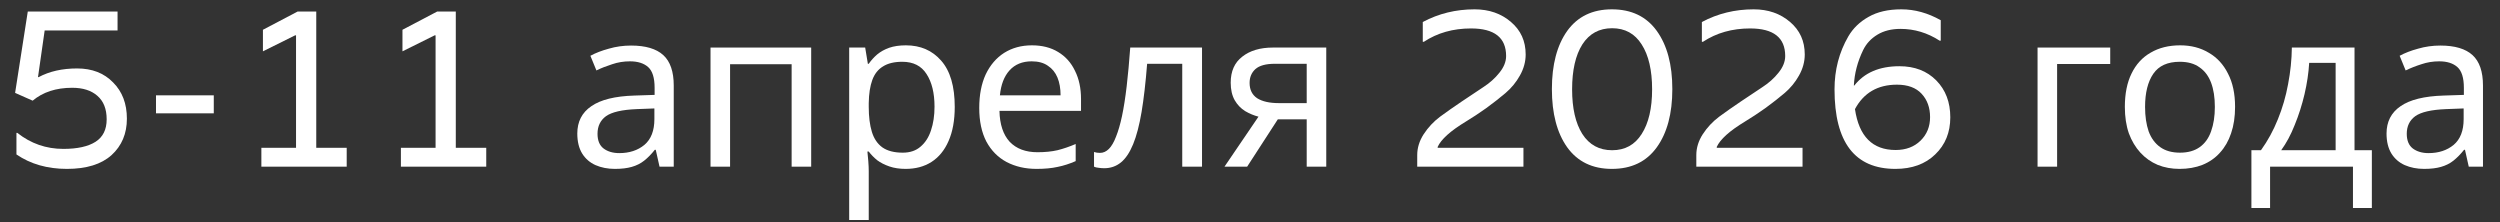 <?xml version="1.0" encoding="UTF-8"?> <svg xmlns="http://www.w3.org/2000/svg" width="135" height="12" viewBox="0 0 135 12" fill="none"><rect x="0" y="0" width="135" height="12" fill="#333333" stroke="none"/><path d="M2.088 4.164C2.672 3.852 3.364 3.696 4.164 3.696C4.972 3.696 5.62 3.948 6.108 4.452C6.604 4.948 6.852 5.6 6.852 6.408C6.852 7.216 6.576 7.872 6.024 8.376C5.472 8.872 4.668 9.12 3.612 9.12C2.556 9.12 1.648 8.86 0.888 8.34V7.176H0.936C1.664 7.752 2.492 8.04 3.42 8.04C4.18 8.04 4.76 7.912 5.16 7.656C5.56 7.4 5.76 6.996 5.76 6.444C5.76 5.884 5.592 5.46 5.256 5.172C4.928 4.884 4.476 4.74 3.9 4.74C3.028 4.74 2.316 4.972 1.764 5.436L0.816 5.016L1.5 0.624H6.348V1.644H2.412L2.052 4.164H2.088Z" fill="white"></path><path d="M11.544 6.12H8.424V5.148H11.544V6.12Z" fill="white"></path><path d="M17.078 7.98H18.722V9H14.114V7.98H15.986V1.908H15.938L14.198 2.772V1.608L16.07 0.624H17.078V7.98Z" fill="white"></path><path d="M24.613 7.98H26.257V9H21.649V7.98H23.521V1.908H23.473L21.733 2.772V1.608L23.605 0.624H24.613V7.98Z" fill="white"></path><path d="M34.078 2.46C34.861 2.46 35.441 2.632 35.818 2.976C36.194 3.32 36.382 3.868 36.382 4.62V9H35.614L35.41 8.088H35.361C35.178 8.32 34.986 8.516 34.785 8.676C34.593 8.828 34.37 8.94 34.114 9.012C33.865 9.084 33.562 9.12 33.202 9.12C32.818 9.12 32.469 9.052 32.157 8.916C31.854 8.78 31.613 8.572 31.438 8.292C31.262 8.004 31.174 7.644 31.174 7.212C31.174 6.572 31.425 6.08 31.93 5.736C32.434 5.384 33.209 5.192 34.258 5.16L35.349 5.124V4.74C35.349 4.204 35.233 3.832 35.002 3.624C34.77 3.416 34.441 3.312 34.017 3.312C33.681 3.312 33.361 3.364 33.057 3.468C32.754 3.564 32.469 3.676 32.206 3.804L31.881 3.012C32.161 2.86 32.493 2.732 32.877 2.628C33.261 2.516 33.661 2.46 34.078 2.46ZM34.389 5.892C33.59 5.924 33.033 6.052 32.721 6.276C32.417 6.5 32.266 6.816 32.266 7.224C32.266 7.584 32.373 7.848 32.59 8.016C32.813 8.184 33.097 8.268 33.441 8.268C33.986 8.268 34.438 8.12 34.797 7.824C35.157 7.52 35.337 7.056 35.337 6.432V5.856L34.389 5.892Z" fill="white"></path><path d="M43.804 2.568V9H42.748V3.468H39.424V9H38.368V2.568H43.804Z" fill="white"></path><path d="M48.916 2.448C49.708 2.448 50.344 2.724 50.824 3.276C51.312 3.828 51.556 4.66 51.556 5.772C51.556 6.5 51.444 7.116 51.22 7.62C51.004 8.116 50.696 8.492 50.296 8.748C49.904 8.996 49.44 9.12 48.904 9.12C48.576 9.12 48.284 9.076 48.028 8.988C47.772 8.9 47.552 8.788 47.368 8.652C47.192 8.508 47.04 8.352 46.912 8.184H46.84C46.856 8.32 46.872 8.492 46.888 8.7C46.904 8.908 46.912 9.088 46.912 9.24V11.88H45.856V2.568H46.72L46.864 3.444H46.912C47.04 3.26 47.192 3.092 47.368 2.94C47.552 2.788 47.768 2.668 48.016 2.58C48.272 2.492 48.572 2.448 48.916 2.448ZM48.724 3.336C48.292 3.336 47.944 3.42 47.68 3.588C47.416 3.748 47.224 3.992 47.104 4.32C46.984 4.648 46.92 5.064 46.912 5.568V5.772C46.912 6.3 46.968 6.748 47.08 7.116C47.192 7.484 47.38 7.764 47.644 7.956C47.916 8.148 48.284 8.244 48.748 8.244C49.14 8.244 49.46 8.136 49.708 7.92C49.964 7.704 50.152 7.412 50.272 7.044C50.4 6.668 50.464 6.24 50.464 5.76C50.464 5.024 50.32 4.436 50.032 3.996C49.752 3.556 49.316 3.336 48.724 3.336Z" fill="white"></path><path d="M55.723 2.448C56.275 2.448 56.747 2.568 57.139 2.808C57.539 3.048 57.843 3.388 58.051 3.828C58.267 4.26 58.375 4.768 58.375 5.352V5.988H53.971C53.987 6.716 54.171 7.272 54.523 7.656C54.883 8.032 55.383 8.22 56.023 8.22C56.431 8.22 56.791 8.184 57.103 8.112C57.423 8.032 57.751 7.92 58.087 7.776V8.7C57.759 8.844 57.435 8.948 57.115 9.012C56.795 9.084 56.415 9.12 55.975 9.12C55.367 9.12 54.827 8.996 54.355 8.748C53.891 8.5 53.527 8.132 53.263 7.644C53.007 7.148 52.879 6.544 52.879 5.832C52.879 5.128 52.995 4.524 53.227 4.02C53.467 3.516 53.799 3.128 54.223 2.856C54.655 2.584 55.155 2.448 55.723 2.448ZM55.711 3.312C55.207 3.312 54.807 3.476 54.511 3.804C54.223 4.124 54.051 4.572 53.995 5.148H57.271C57.271 4.78 57.215 4.46 57.103 4.188C56.991 3.916 56.819 3.704 56.587 3.552C56.363 3.392 56.071 3.312 55.711 3.312Z" fill="white"></path><path d="M64.909 9H63.841V3.444H61.945C61.865 4.46 61.765 5.328 61.645 6.048C61.525 6.76 61.373 7.34 61.189 7.788C61.005 8.236 60.785 8.564 60.529 8.772C60.273 8.98 59.973 9.084 59.629 9.084C59.525 9.084 59.421 9.076 59.317 9.06C59.221 9.052 59.141 9.032 59.077 9V8.208C59.125 8.224 59.177 8.236 59.233 8.244C59.289 8.252 59.345 8.256 59.401 8.256C59.577 8.256 59.737 8.184 59.881 8.04C60.025 7.896 60.153 7.676 60.265 7.38C60.385 7.084 60.493 6.712 60.589 6.264C60.685 5.808 60.769 5.272 60.841 4.656C60.913 4.04 60.977 3.344 61.033 2.568H64.909V9Z" fill="white"></path><path d="M67.346 9H66.122L67.958 6.3C67.71 6.236 67.47 6.136 67.238 6C67.006 5.856 66.818 5.66 66.674 5.412C66.53 5.156 66.458 4.84 66.458 4.464C66.458 3.848 66.666 3.38 67.082 3.06C67.498 2.732 68.05 2.568 68.738 2.568H71.618V9H70.562V6.444H69.002L67.346 9ZM67.478 4.476C67.478 4.844 67.614 5.12 67.886 5.304C68.166 5.48 68.554 5.568 69.05 5.568H70.562V3.444H68.846C68.358 3.444 68.006 3.54 67.79 3.732C67.582 3.924 67.478 4.172 67.478 4.476Z" fill="white"></path><path d="M82.386 2.94C82.386 3.332 82.282 3.712 82.074 4.08C81.874 4.44 81.614 4.756 81.294 5.028C80.982 5.292 80.634 5.564 80.25 5.844C79.866 6.116 79.502 6.356 79.158 6.564C78.326 7.068 77.818 7.524 77.634 7.932V7.98H82.266V9H76.53V8.376C76.53 7.984 76.646 7.608 76.878 7.248C77.118 6.88 77.414 6.564 77.766 6.3C78.126 6.036 78.514 5.764 78.93 5.484C79.346 5.204 79.73 4.948 80.082 4.716C80.442 4.484 80.738 4.22 80.97 3.924C81.21 3.628 81.33 3.328 81.33 3.024C81.33 2.032 80.698 1.536 79.434 1.536C78.466 1.536 77.618 1.776 76.89 2.256H76.83V1.188C77.686 0.732 78.618 0.504 79.626 0.504C80.41 0.504 81.066 0.732 81.594 1.188C82.122 1.636 82.386 2.22 82.386 2.94Z" fill="white"></path><path d="M83.802 4.812C83.802 3.492 84.078 2.444 84.63 1.668C85.19 0.892 85.994 0.504 87.042 0.504C88.098 0.504 88.906 0.892 89.466 1.668C90.026 2.444 90.306 3.492 90.306 4.812C90.306 6.132 90.026 7.18 89.466 7.956C88.906 8.732 88.098 9.12 87.042 9.12C85.994 9.12 85.19 8.732 84.63 7.956C84.078 7.18 83.802 6.132 83.802 4.812ZM85.446 7.236C85.822 7.82 86.358 8.112 87.054 8.112C87.75 8.112 88.282 7.82 88.65 7.236C89.026 6.652 89.214 5.848 89.214 4.824C89.214 3.792 89.026 2.984 88.65 2.4C88.282 1.816 87.75 1.524 87.054 1.524C86.358 1.524 85.822 1.816 85.446 2.4C85.078 2.984 84.894 3.792 84.894 4.824C84.894 5.848 85.078 6.652 85.446 7.236Z" fill="white"></path><path d="M97.457 2.94C97.457 3.332 97.353 3.712 97.145 4.08C96.945 4.44 96.685 4.756 96.365 5.028C96.053 5.292 95.705 5.564 95.321 5.844C94.937 6.116 94.573 6.356 94.229 6.564C93.397 7.068 92.889 7.524 92.705 7.932V7.98H97.337V9H91.601V8.376C91.601 7.984 91.717 7.608 91.949 7.248C92.189 6.88 92.485 6.564 92.837 6.3C93.197 6.036 93.585 5.764 94.001 5.484C94.417 5.204 94.801 4.948 95.153 4.716C95.513 4.484 95.809 4.22 96.041 3.924C96.281 3.628 96.401 3.328 96.401 3.024C96.401 2.032 95.769 1.536 94.505 1.536C93.537 1.536 92.689 1.776 91.961 2.256H91.901V1.188C92.757 0.732 93.689 0.504 94.697 0.504C95.481 0.504 96.137 0.732 96.665 1.188C97.193 1.636 97.457 2.22 97.457 2.94Z" fill="white"></path><path d="M102.568 3.576C103.392 3.576 104.056 3.832 104.56 4.344C105.064 4.856 105.316 5.52 105.316 6.336C105.316 7.152 105.044 7.82 104.5 8.34C103.964 8.86 103.248 9.12 102.352 9.12C100.16 9.12 99.064 7.688 99.064 4.824C99.064 3.776 99.312 2.824 99.808 1.968C100.064 1.528 100.428 1.176 100.9 0.912C101.372 0.64 101.964 0.504 102.676 0.504C103.396 0.504 104.104 0.7 104.8 1.092V2.196H104.74C104.084 1.772 103.38 1.56 102.628 1.56C102.14 1.56 101.724 1.664 101.38 1.872C101.036 2.08 100.78 2.356 100.612 2.7C100.308 3.324 100.14 3.964 100.108 4.62H100.132C100.676 3.924 101.488 3.576 102.568 3.576ZM102.364 8.1C102.916 8.1 103.364 7.932 103.708 7.596C104.052 7.26 104.224 6.836 104.224 6.324C104.224 5.812 104.072 5.392 103.768 5.064C103.464 4.736 103.02 4.572 102.436 4.572C101.396 4.572 100.64 5.012 100.168 5.892C100.384 7.364 101.116 8.1 102.364 8.1Z" fill="white"></path><path d="M113.952 2.568V3.456H111.084V9H110.028V2.568H113.952Z" fill="white"></path><path d="M120.694 5.772C120.694 6.308 120.622 6.784 120.478 7.2C120.342 7.608 120.142 7.956 119.878 8.244C119.622 8.532 119.306 8.752 118.93 8.904C118.562 9.048 118.15 9.12 117.694 9.12C117.27 9.12 116.878 9.048 116.518 8.904C116.158 8.752 115.846 8.532 115.582 8.244C115.318 7.956 115.11 7.608 114.958 7.2C114.814 6.784 114.742 6.308 114.742 5.772C114.742 5.06 114.862 4.46 115.102 3.972C115.342 3.476 115.686 3.1 116.134 2.844C116.582 2.58 117.114 2.448 117.73 2.448C118.314 2.448 118.826 2.58 119.266 2.844C119.714 3.1 120.062 3.476 120.31 3.972C120.566 4.46 120.694 5.06 120.694 5.772ZM115.834 5.772C115.834 6.276 115.898 6.716 116.026 7.092C116.162 7.46 116.37 7.744 116.65 7.944C116.93 8.144 117.286 8.244 117.718 8.244C118.15 8.244 118.506 8.144 118.786 7.944C119.066 7.744 119.27 7.46 119.398 7.092C119.534 6.716 119.602 6.276 119.602 5.772C119.602 5.26 119.534 4.824 119.398 4.464C119.262 4.104 119.054 3.828 118.774 3.636C118.502 3.436 118.146 3.336 117.706 3.336C117.05 3.336 116.574 3.552 116.278 3.984C115.982 4.416 115.834 5.012 115.834 5.772Z" fill="white"></path><path d="M127.144 2.568V8.112H128.08V11.232H127.06V9H122.584V11.232H121.576V8.112H122.092C122.46 7.6 122.764 7.044 123.004 6.444C123.252 5.836 123.436 5.204 123.556 4.548C123.684 3.884 123.752 3.224 123.76 2.568H127.144ZM124.696 3.396C124.664 3.94 124.58 4.504 124.444 5.088C124.308 5.664 124.132 6.216 123.916 6.744C123.708 7.272 123.464 7.728 123.184 8.112H126.124V3.396H124.696Z" fill="white"></path><path d="M131.777 2.46C132.561 2.46 133.141 2.632 133.517 2.976C133.893 3.32 134.081 3.868 134.081 4.62V9H133.313L133.109 8.088H133.061C132.877 8.32 132.685 8.516 132.485 8.676C132.293 8.828 132.069 8.94 131.813 9.012C131.565 9.084 131.261 9.12 130.901 9.12C130.517 9.12 130.169 9.052 129.857 8.916C129.553 8.78 129.313 8.572 129.137 8.292C128.961 8.004 128.873 7.644 128.873 7.212C128.873 6.572 129.125 6.08 129.629 5.736C130.133 5.384 130.909 5.192 131.957 5.16L133.049 5.124V4.74C133.049 4.204 132.933 3.832 132.701 3.624C132.469 3.416 132.141 3.312 131.717 3.312C131.381 3.312 131.061 3.364 130.757 3.468C130.453 3.564 130.169 3.676 129.905 3.804L129.581 3.012C129.861 2.86 130.193 2.732 130.577 2.628C130.961 2.516 131.361 2.46 131.777 2.46ZM132.089 5.892C131.289 5.924 130.733 6.052 130.421 6.276C130.117 6.5 129.965 6.816 129.965 7.224C129.965 7.584 130.073 7.848 130.289 8.016C130.513 8.184 130.797 8.268 131.141 8.268C131.685 8.268 132.137 8.12 132.497 7.824C132.857 7.52 133.037 7.056 133.037 6.432V5.856L132.089 5.892Z" fill="white"></path></svg> 